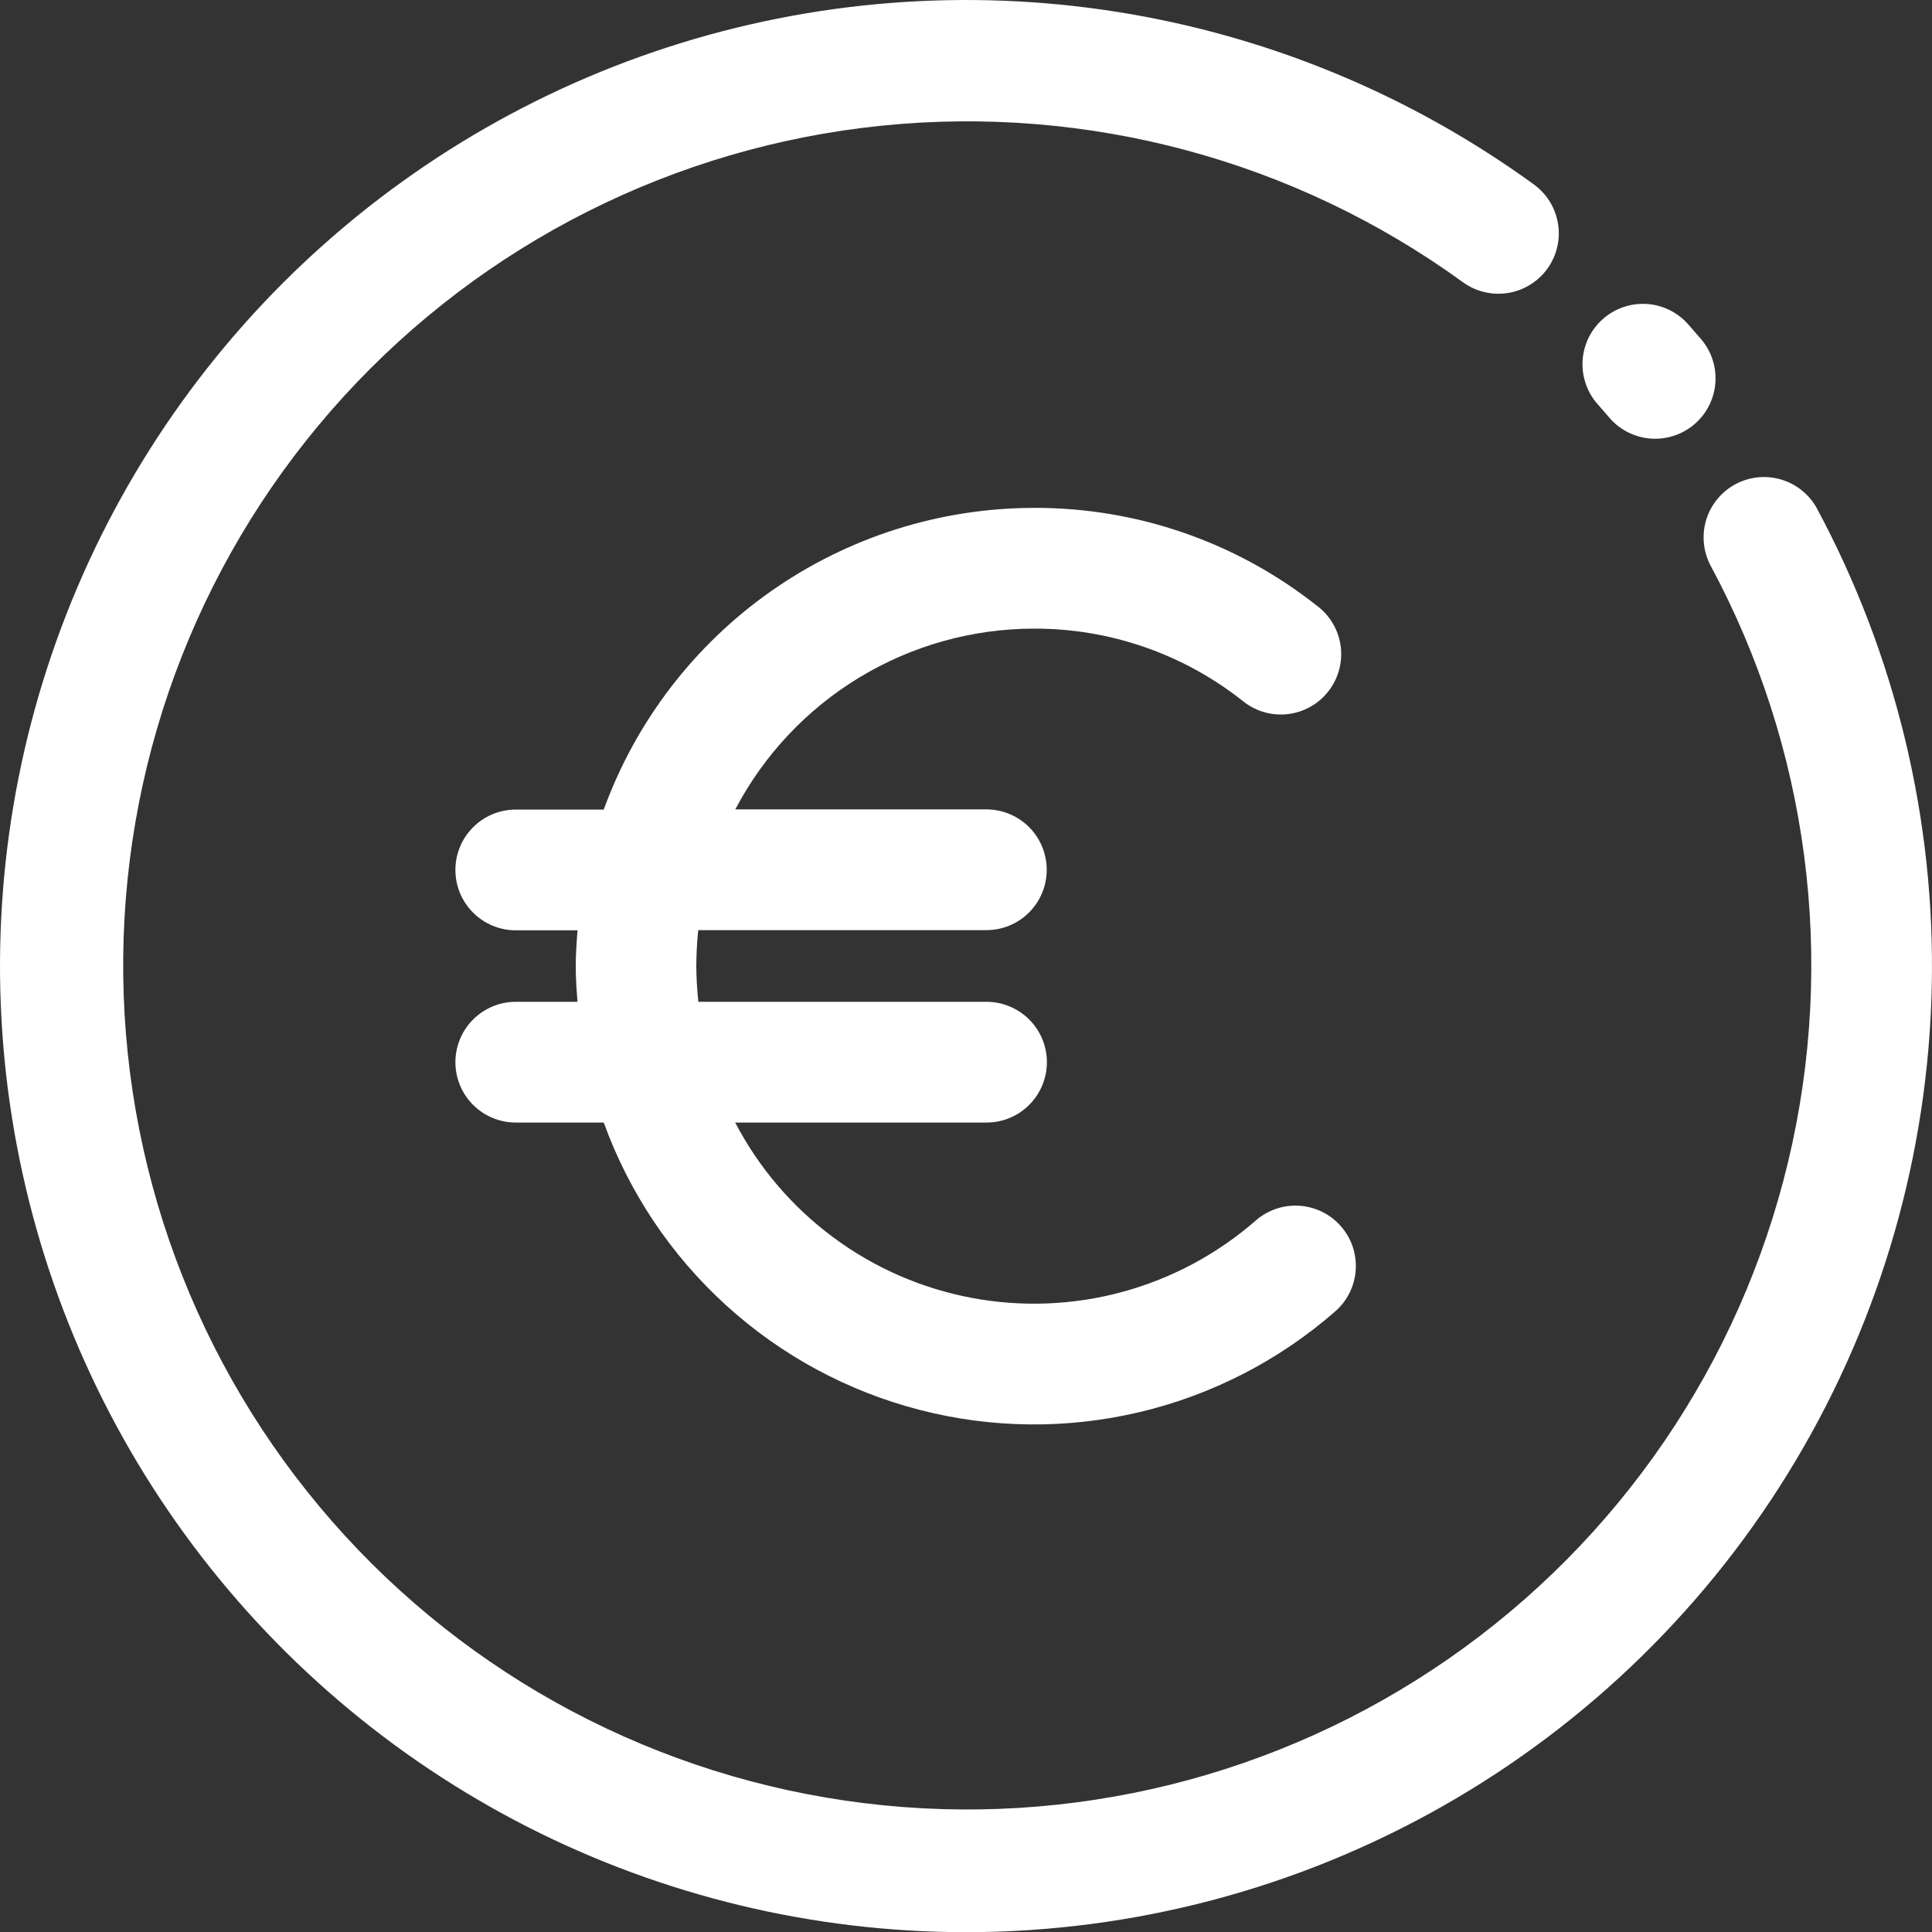 <svg width="32" height="32" viewBox="0 0 32 32" fill="none" xmlns="http://www.w3.org/2000/svg">
<rect x="0" y="0" width="32" height="32" fill="#333333" stroke="none"/>
<path d="M22.21 20.311C22.036 20.111 21.789 19.989 21.524 19.971C21.26 19.953 20.999 20.041 20.799 20.216C20.163 20.771 19.409 21.175 18.594 21.397C17.779 21.619 16.924 21.653 16.094 21.497C15.264 21.341 14.48 20.998 13.802 20.495C13.123 19.992 12.568 19.342 12.177 18.593H16.34C16.605 18.593 16.859 18.488 17.047 18.3C17.234 18.113 17.34 17.859 17.34 17.593C17.34 17.328 17.234 17.074 17.047 16.886C16.859 16.699 16.605 16.593 16.34 16.593H11.567C11.546 16.397 11.534 16.199 11.533 16.001C11.534 15.803 11.544 15.604 11.565 15.406H16.337C16.602 15.406 16.857 15.301 17.044 15.114C17.232 14.926 17.337 14.672 17.337 14.406C17.337 14.141 17.232 13.887 17.044 13.699C16.857 13.512 16.602 13.406 16.337 13.406H12.179C12.652 12.504 13.363 11.748 14.235 11.22C15.106 10.693 16.105 10.413 17.124 10.412C18.377 10.408 19.593 10.828 20.576 11.604C20.679 11.689 20.798 11.753 20.925 11.792C21.053 11.83 21.188 11.843 21.32 11.829C21.453 11.815 21.582 11.774 21.699 11.709C21.816 11.645 21.918 11.557 22.001 11.452C22.083 11.347 22.144 11.227 22.179 11.098C22.214 10.969 22.223 10.835 22.206 10.702C22.188 10.57 22.144 10.442 22.076 10.327C22.009 10.212 21.919 10.112 21.811 10.032C20.478 8.977 18.825 8.406 17.124 8.412C15.568 8.414 14.05 8.895 12.775 9.789C11.501 10.683 10.532 11.946 10 13.409H8.543C8.278 13.409 8.023 13.514 7.836 13.702C7.648 13.889 7.543 14.144 7.543 14.409C7.543 14.674 7.648 14.929 7.836 15.116C8.023 15.304 8.278 15.409 8.543 15.409H9.566C9.55 15.609 9.536 15.803 9.536 16.004C9.536 16.205 9.55 16.398 9.565 16.593H8.543C8.278 16.593 8.023 16.699 7.836 16.886C7.648 17.074 7.543 17.328 7.543 17.593C7.543 17.859 7.648 18.113 7.836 18.3C8.023 18.488 8.278 18.593 8.543 18.593H10C10.419 19.752 11.115 20.791 12.027 21.62C12.938 22.45 14.039 23.044 15.232 23.352C16.425 23.661 17.676 23.673 18.875 23.389C20.074 23.105 21.186 22.533 22.114 21.722C22.213 21.636 22.294 21.531 22.353 21.413C22.411 21.296 22.446 21.168 22.455 21.037C22.463 20.905 22.447 20.774 22.405 20.649C22.363 20.525 22.297 20.41 22.21 20.311Z" fill="white"/>
<path d="M16 32.003C13.475 32.002 10.985 31.404 8.735 30.258C6.486 29.111 4.539 27.448 3.055 25.405C1.571 23.363 0.592 20.997 0.197 18.503C-0.198 16.009 0.003 13.457 0.784 11.056C1.564 8.654 2.902 6.471 4.687 4.686C6.473 2.901 8.656 1.563 11.057 0.783C13.459 0.003 16.011 -0.198 18.505 0.197C20.999 0.592 23.364 1.572 25.407 3.056C25.513 3.134 25.603 3.231 25.672 3.343C25.74 3.455 25.786 3.58 25.806 3.709C25.827 3.839 25.822 3.972 25.791 4.099C25.76 4.227 25.704 4.348 25.627 4.454C25.55 4.56 25.452 4.65 25.34 4.718C25.228 4.787 25.104 4.833 24.974 4.853C24.844 4.874 24.712 4.868 24.584 4.837C24.456 4.807 24.336 4.751 24.23 4.674C21.448 2.655 18.019 1.733 14.6 2.082C11.181 2.431 8.01 4.028 5.693 6.567C3.376 9.106 2.076 12.409 2.041 15.846C2.005 19.283 3.237 22.613 5.501 25.199C7.765 27.785 10.902 29.446 14.313 29.866C17.725 30.286 21.171 29.434 23.995 27.473C26.818 25.513 28.82 22.581 29.618 19.238C30.417 15.895 29.956 12.375 28.323 9.35C28.207 9.118 28.185 8.849 28.263 8.601C28.341 8.353 28.513 8.145 28.742 8.021C28.971 7.898 29.239 7.868 29.489 7.939C29.74 8.01 29.953 8.176 30.083 8.401C31.397 10.839 32.056 13.576 31.996 16.345C31.936 19.114 31.158 21.82 29.739 24.198C28.32 26.577 26.308 28.546 23.899 29.914C21.491 31.282 18.769 32.002 16 32.003Z" fill="white"/>
<path d="M27.416 7.267C27.271 7.267 27.128 7.236 26.996 7.175C26.864 7.115 26.748 7.026 26.654 6.916L26.474 6.708C26.384 6.611 26.315 6.496 26.27 6.371C26.225 6.246 26.205 6.113 26.212 5.98C26.219 5.848 26.253 5.718 26.31 5.598C26.368 5.479 26.449 5.372 26.549 5.284C26.648 5.196 26.764 5.128 26.89 5.086C27.016 5.043 27.149 5.026 27.281 5.035C27.414 5.044 27.543 5.08 27.662 5.14C27.78 5.2 27.886 5.283 27.972 5.384L28.177 5.619C28.3 5.764 28.38 5.942 28.406 6.131C28.431 6.32 28.403 6.513 28.323 6.686C28.243 6.859 28.115 7.006 27.954 7.109C27.794 7.212 27.607 7.267 27.416 7.267Z" fill="white"/>
</svg>
